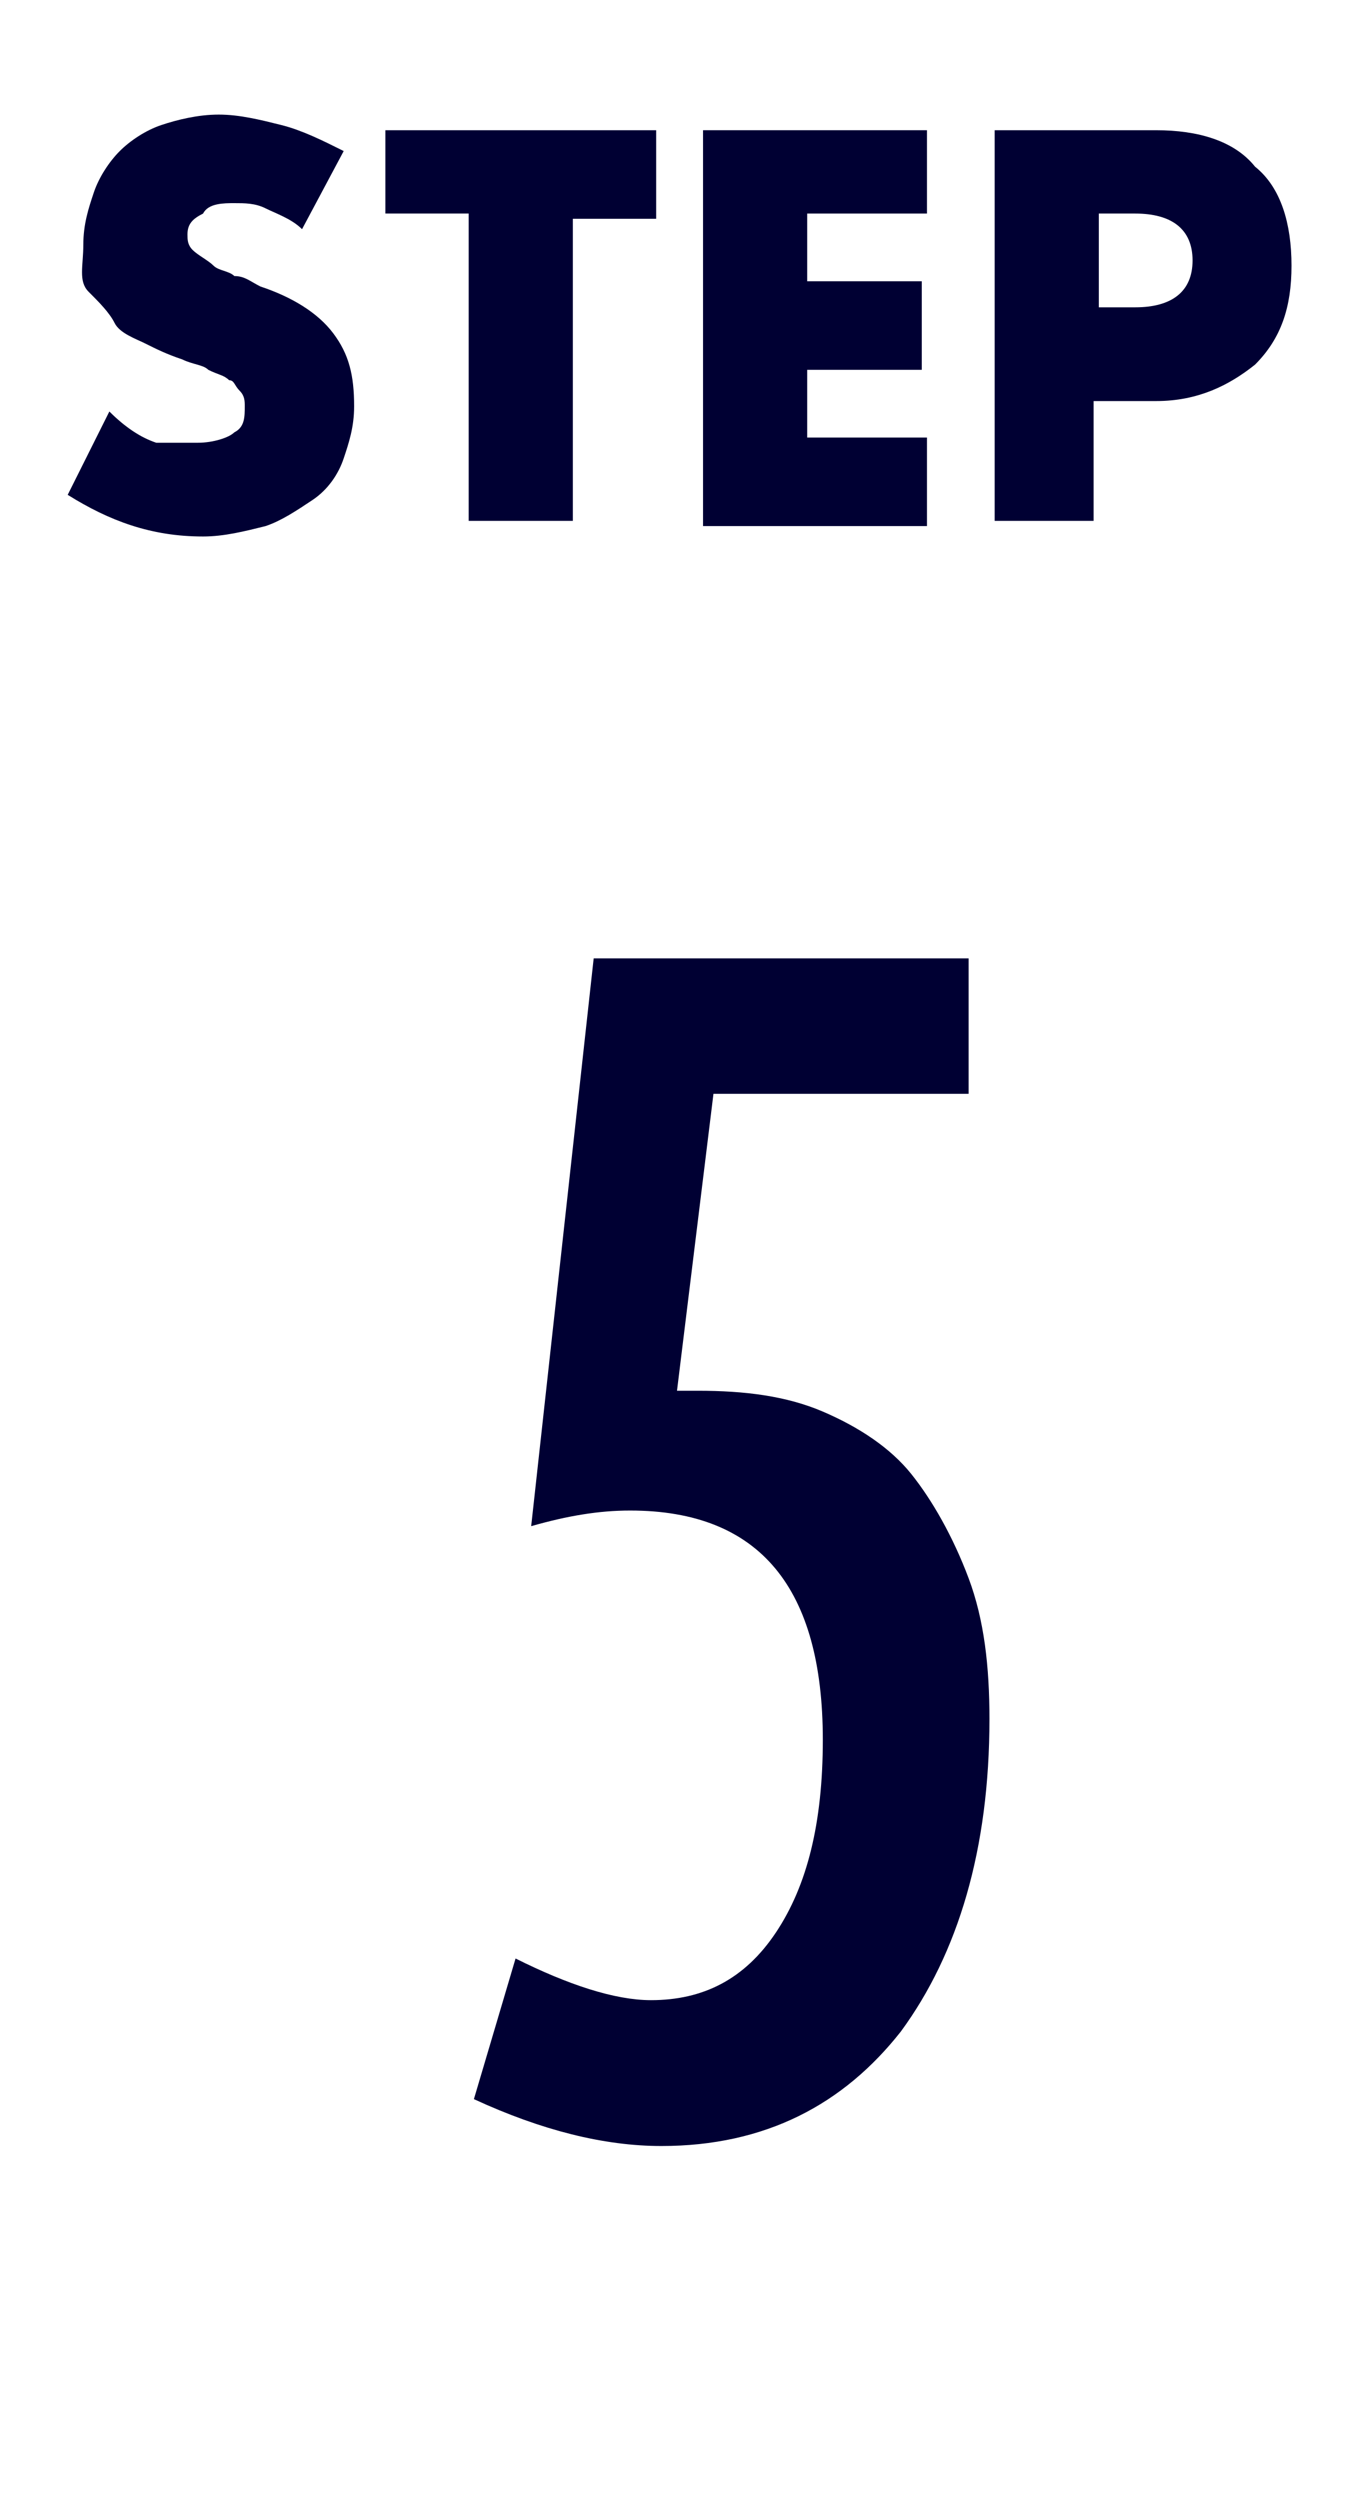 <?xml version="1.0" encoding="utf-8"?>
<!-- Generator: Adobe Illustrator 25.2.0, SVG Export Plug-In . SVG Version: 6.00 Build 0)  -->
<svg version="1.1" id="レイヤー_1" xmlns="http://www.w3.org/2000/svg" xmlns:xlink="http://www.w3.org/1999/xlink" x="0px"
	 y="0px" viewBox="0 0 26 48" style="enable-background:new 0 0 26 48;" xml:space="preserve">
<style type="text/css">
	.st0{enable-background:new    ;}
	.st1{fill:#000033;}
</style>
<g id="グループ_191" transform="translate(-1 -4.5)">
	<g class="st0">
		<path class="st1" d="M12.4,22.9h7.2v2.6h-4.9L14,31.2h0.4c0.9,0,1.7,0.1,2.4,0.4s1.3,0.7,1.7,1.2s0.8,1.2,1.1,2s0.4,1.7,0.4,2.7
			c0,2.5-0.6,4.5-1.7,6c-1.1,1.4-2.6,2.2-4.6,2.2c-1.1,0-2.3-0.3-3.6-0.9l0.8-2.7c1,0.5,1.9,0.8,2.6,0.8c1,0,1.8-0.4,2.4-1.3
			c0.6-0.9,0.9-2.1,0.9-3.7c0-2.9-1.2-4.4-3.7-4.4c-0.6,0-1.2,0.1-1.9,0.3L12.4,22.9z"/>
	</g>
	<g class="st0">
		<path class="st1" d="M6.8,8.9C6.6,8.7,6.3,8.6,6.1,8.5C5.9,8.4,5.7,8.4,5.5,8.4C5.3,8.4,5,8.4,4.9,8.6C4.7,8.7,4.6,8.8,4.6,9
			c0,0.1,0,0.2,0.1,0.3C4.8,9.4,5,9.5,5.1,9.6s0.3,0.1,0.4,0.2c0.2,0,0.3,0.1,0.5,0.2c0.6,0.2,1.1,0.5,1.4,0.9
			c0.3,0.4,0.4,0.8,0.4,1.4c0,0.4-0.1,0.7-0.2,1c-0.1,0.3-0.3,0.6-0.6,0.8s-0.6,0.4-0.9,0.5c-0.4,0.1-0.8,0.2-1.2,0.2
			c-1,0-1.8-0.3-2.6-0.8l0.8-1.6c0.3,0.3,0.6,0.5,0.9,0.6C4.3,13,4.6,13,4.8,13c0.3,0,0.6-0.1,0.7-0.2c0.2-0.1,0.2-0.3,0.2-0.5
			c0-0.1,0-0.2-0.1-0.3s-0.1-0.2-0.2-0.2c-0.1-0.1-0.2-0.1-0.4-0.2c-0.1-0.1-0.3-0.1-0.5-0.2c-0.3-0.1-0.5-0.2-0.7-0.3
			c-0.2-0.1-0.5-0.2-0.6-0.4s-0.3-0.4-0.5-0.6S2.6,9.6,2.6,9.2c0-0.4,0.1-0.7,0.2-1c0.1-0.3,0.3-0.6,0.5-0.8C3.5,7.2,3.8,7,4.1,6.9
			c0.3-0.1,0.7-0.2,1.1-0.2c0.4,0,0.8,0.1,1.2,0.2s0.8,0.3,1.2,0.5L6.8,8.9z"/>
		<path class="st1" d="M12,8.6v5.9h-2V8.6H8.4V7h5.2v1.7H12z"/>
		<path class="st1" d="M18.8,8.6h-2.3v1.3h2.2v1.7h-2.2v1.3h2.3v1.7h-4.3V7h4.3V8.6z"/>
		<path class="st1" d="M22.1,14.5h-2V7h3.1c0.8,0,1.5,0.2,1.9,0.7c0.5,0.4,0.7,1.1,0.7,1.9c0,0.8-0.2,1.4-0.7,1.9
			c-0.5,0.4-1.1,0.7-1.9,0.7h-1.2V14.5z M22.1,10.4h0.7c0.7,0,1.1-0.3,1.1-0.9c0-0.6-0.4-0.9-1.1-0.9h-0.7V10.4z"/>
	</g>
</g>
</svg>

